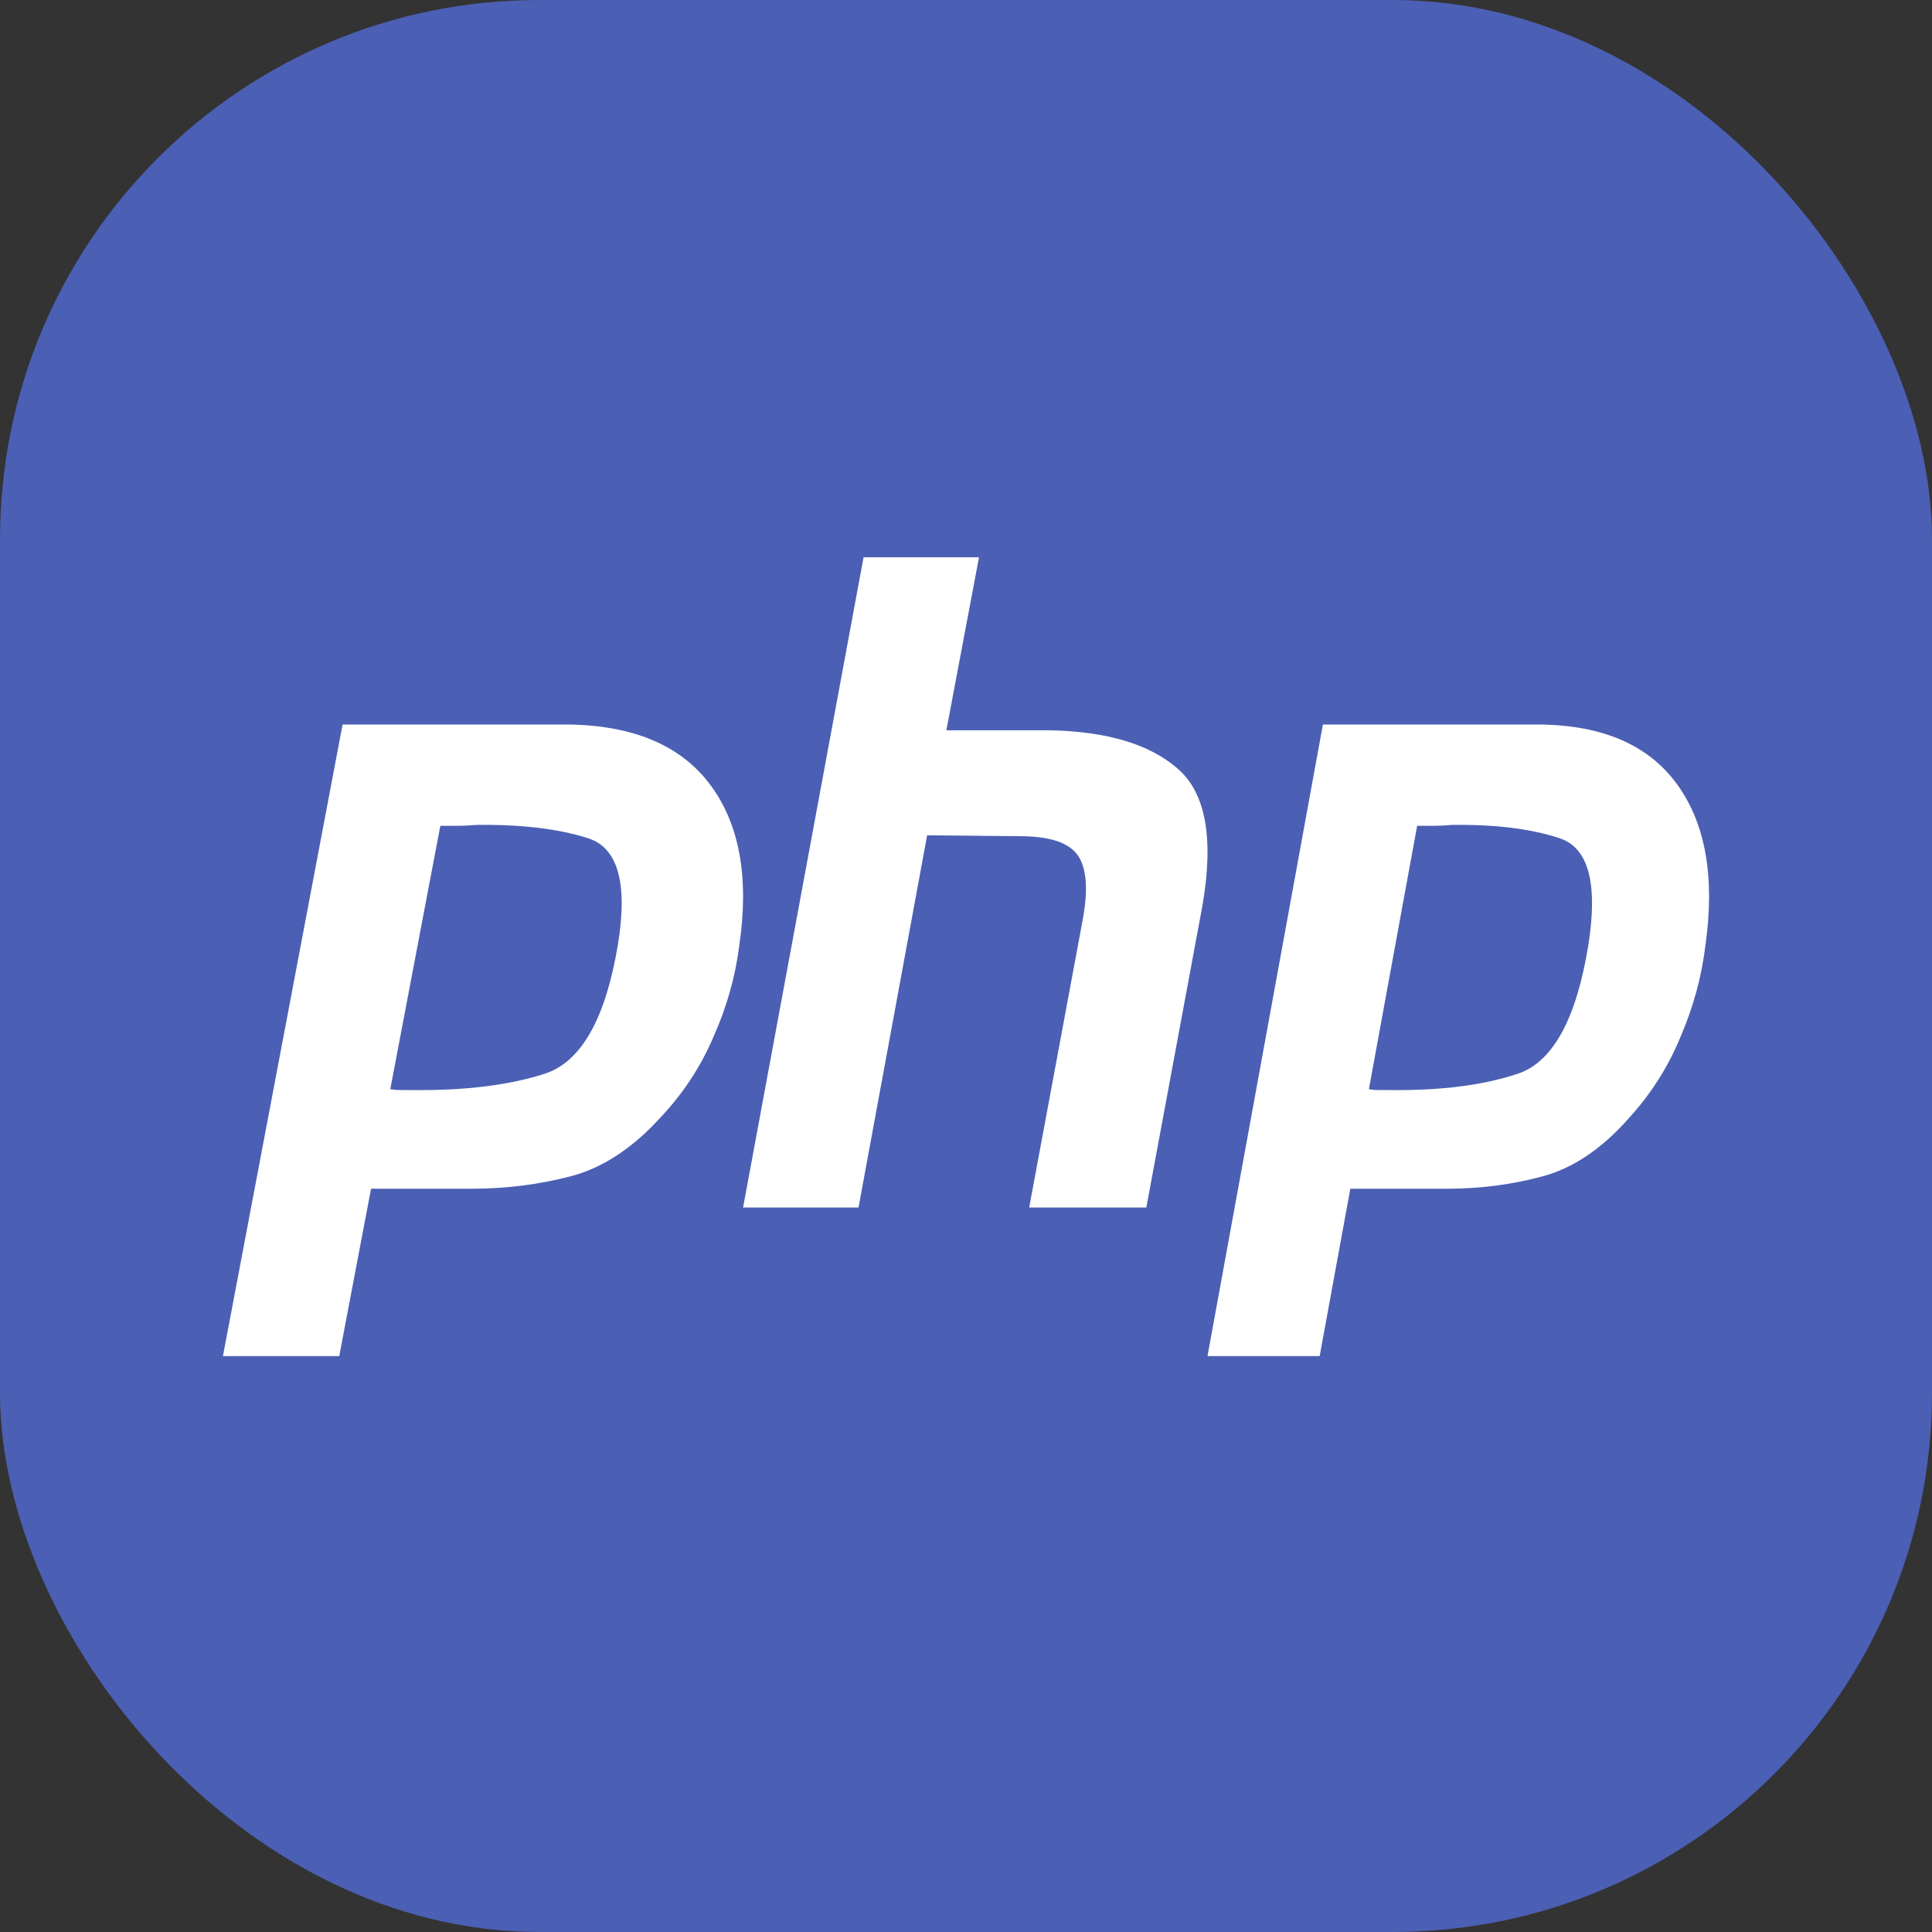 <svg width="86" height="86" viewBox="0 0 86 86" fill="none" xmlns="http://www.w3.org/2000/svg">
<rect x="0" y="0" width="86" height="86" fill="#333333" stroke="none"/>
<rect width="86" height="86" rx="24" fill="#4B5FB4"/>
<path d="M38.44 24.808H43.579L42.126 32.507H46.744C49.277 32.561 51.163 33.125 52.405 34.2C53.671 35.274 54.044 37.317 53.522 40.327L51.027 53.75H45.813L48.197 40.931C48.445 39.588 48.37 38.634 47.973 38.069C47.576 37.505 46.72 37.223 45.404 37.223L41.27 37.183L38.216 53.75H33.077L38.44 24.808Z" fill="white"/>
<path fill-rule="evenodd" clip-rule="evenodd" d="M15.25 32.25H25.233C28.163 32.276 30.287 33.165 31.603 34.916C32.919 36.668 33.354 39.06 32.907 42.092C32.733 43.478 32.348 44.837 31.752 46.171C31.181 47.504 30.387 48.706 29.368 49.778C28.126 51.137 26.798 52 25.382 52.366C23.967 52.732 22.501 52.915 20.987 52.915H16.517L15.101 60.365H9.923L15.25 32.25ZM17.373 48.484L19.601 36.76H20.353C20.627 36.76 20.912 36.746 21.21 36.72C23.197 36.694 24.848 36.89 26.165 37.308C27.505 37.727 27.953 39.308 27.505 42.053C26.959 45.321 25.891 47.229 24.302 47.778C22.713 48.301 20.726 48.549 18.342 48.523H17.82C17.671 48.523 17.522 48.51 17.373 48.484Z" fill="white"/>
<path fill-rule="evenodd" clip-rule="evenodd" d="M68.513 32.25H58.887L53.75 60.365H58.743L60.108 52.915H64.418C65.879 52.915 67.292 52.732 68.657 52.366C70.022 52 71.303 51.137 72.501 49.778C73.483 48.706 74.249 47.504 74.799 46.171C75.374 44.837 75.746 43.478 75.913 42.092C76.344 39.06 75.925 36.668 74.656 34.916C73.386 33.165 71.339 32.276 68.513 32.25ZM63.082 36.76L60.934 48.484C61.078 48.51 61.222 48.523 61.365 48.523H61.868C64.167 48.549 66.083 48.301 67.615 47.778C69.148 47.229 70.178 45.321 70.705 42.053C71.136 39.308 70.705 37.727 69.411 37.308C68.142 36.89 66.55 36.694 64.634 36.72C64.347 36.746 64.072 36.76 63.808 36.76H63.082Z" fill="white"/>
</svg>
